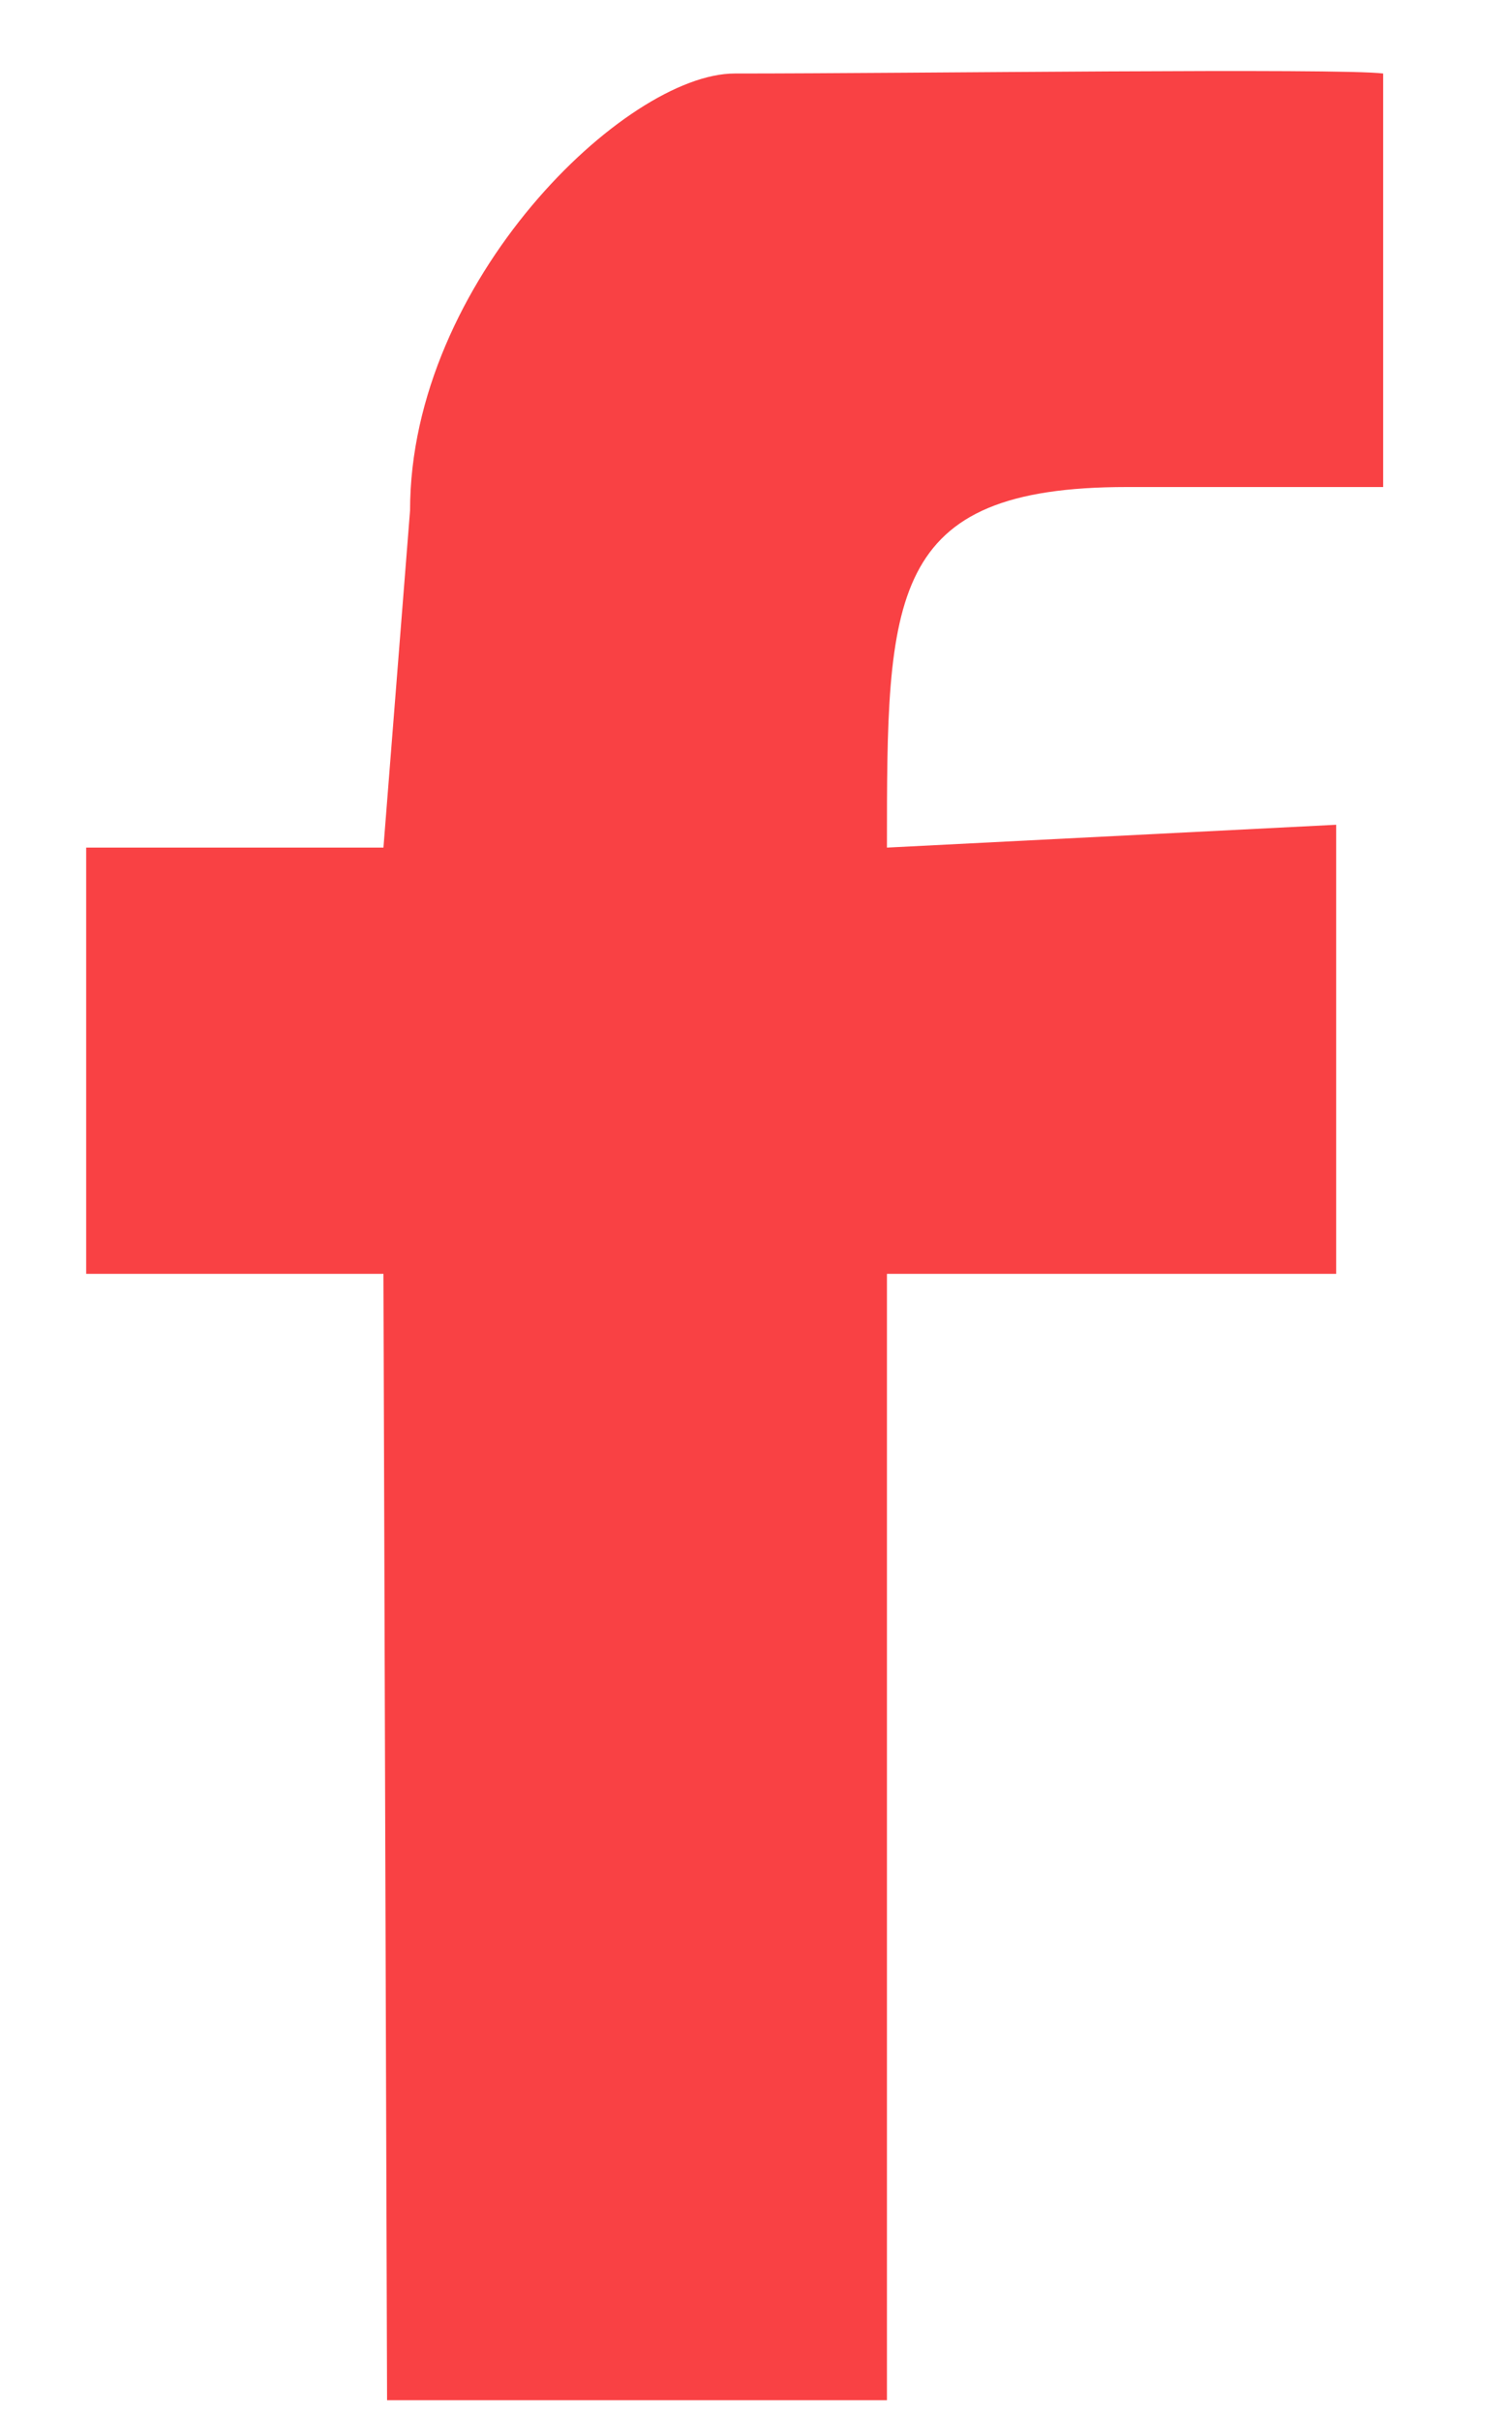<svg width="10" height="16" viewBox="0 0 10 16" fill="none" xmlns="http://www.w3.org/2000/svg">
<path fill-rule="evenodd" clip-rule="evenodd" d="M2.536 8.422H0.57V5.604H2.536L2.712 3.375C2.712 1.86 4.139 0.486 4.859 0.486C6.03 0.486 8.854 0.449 9.148 0.486V3.22L7.452 3.22C5.866 3.22 5.866 3.943 5.866 5.604L8.837 5.453V8.422H5.866V15.869H2.56L2.536 8.422Z" fill="#F94144"/>
</svg>
